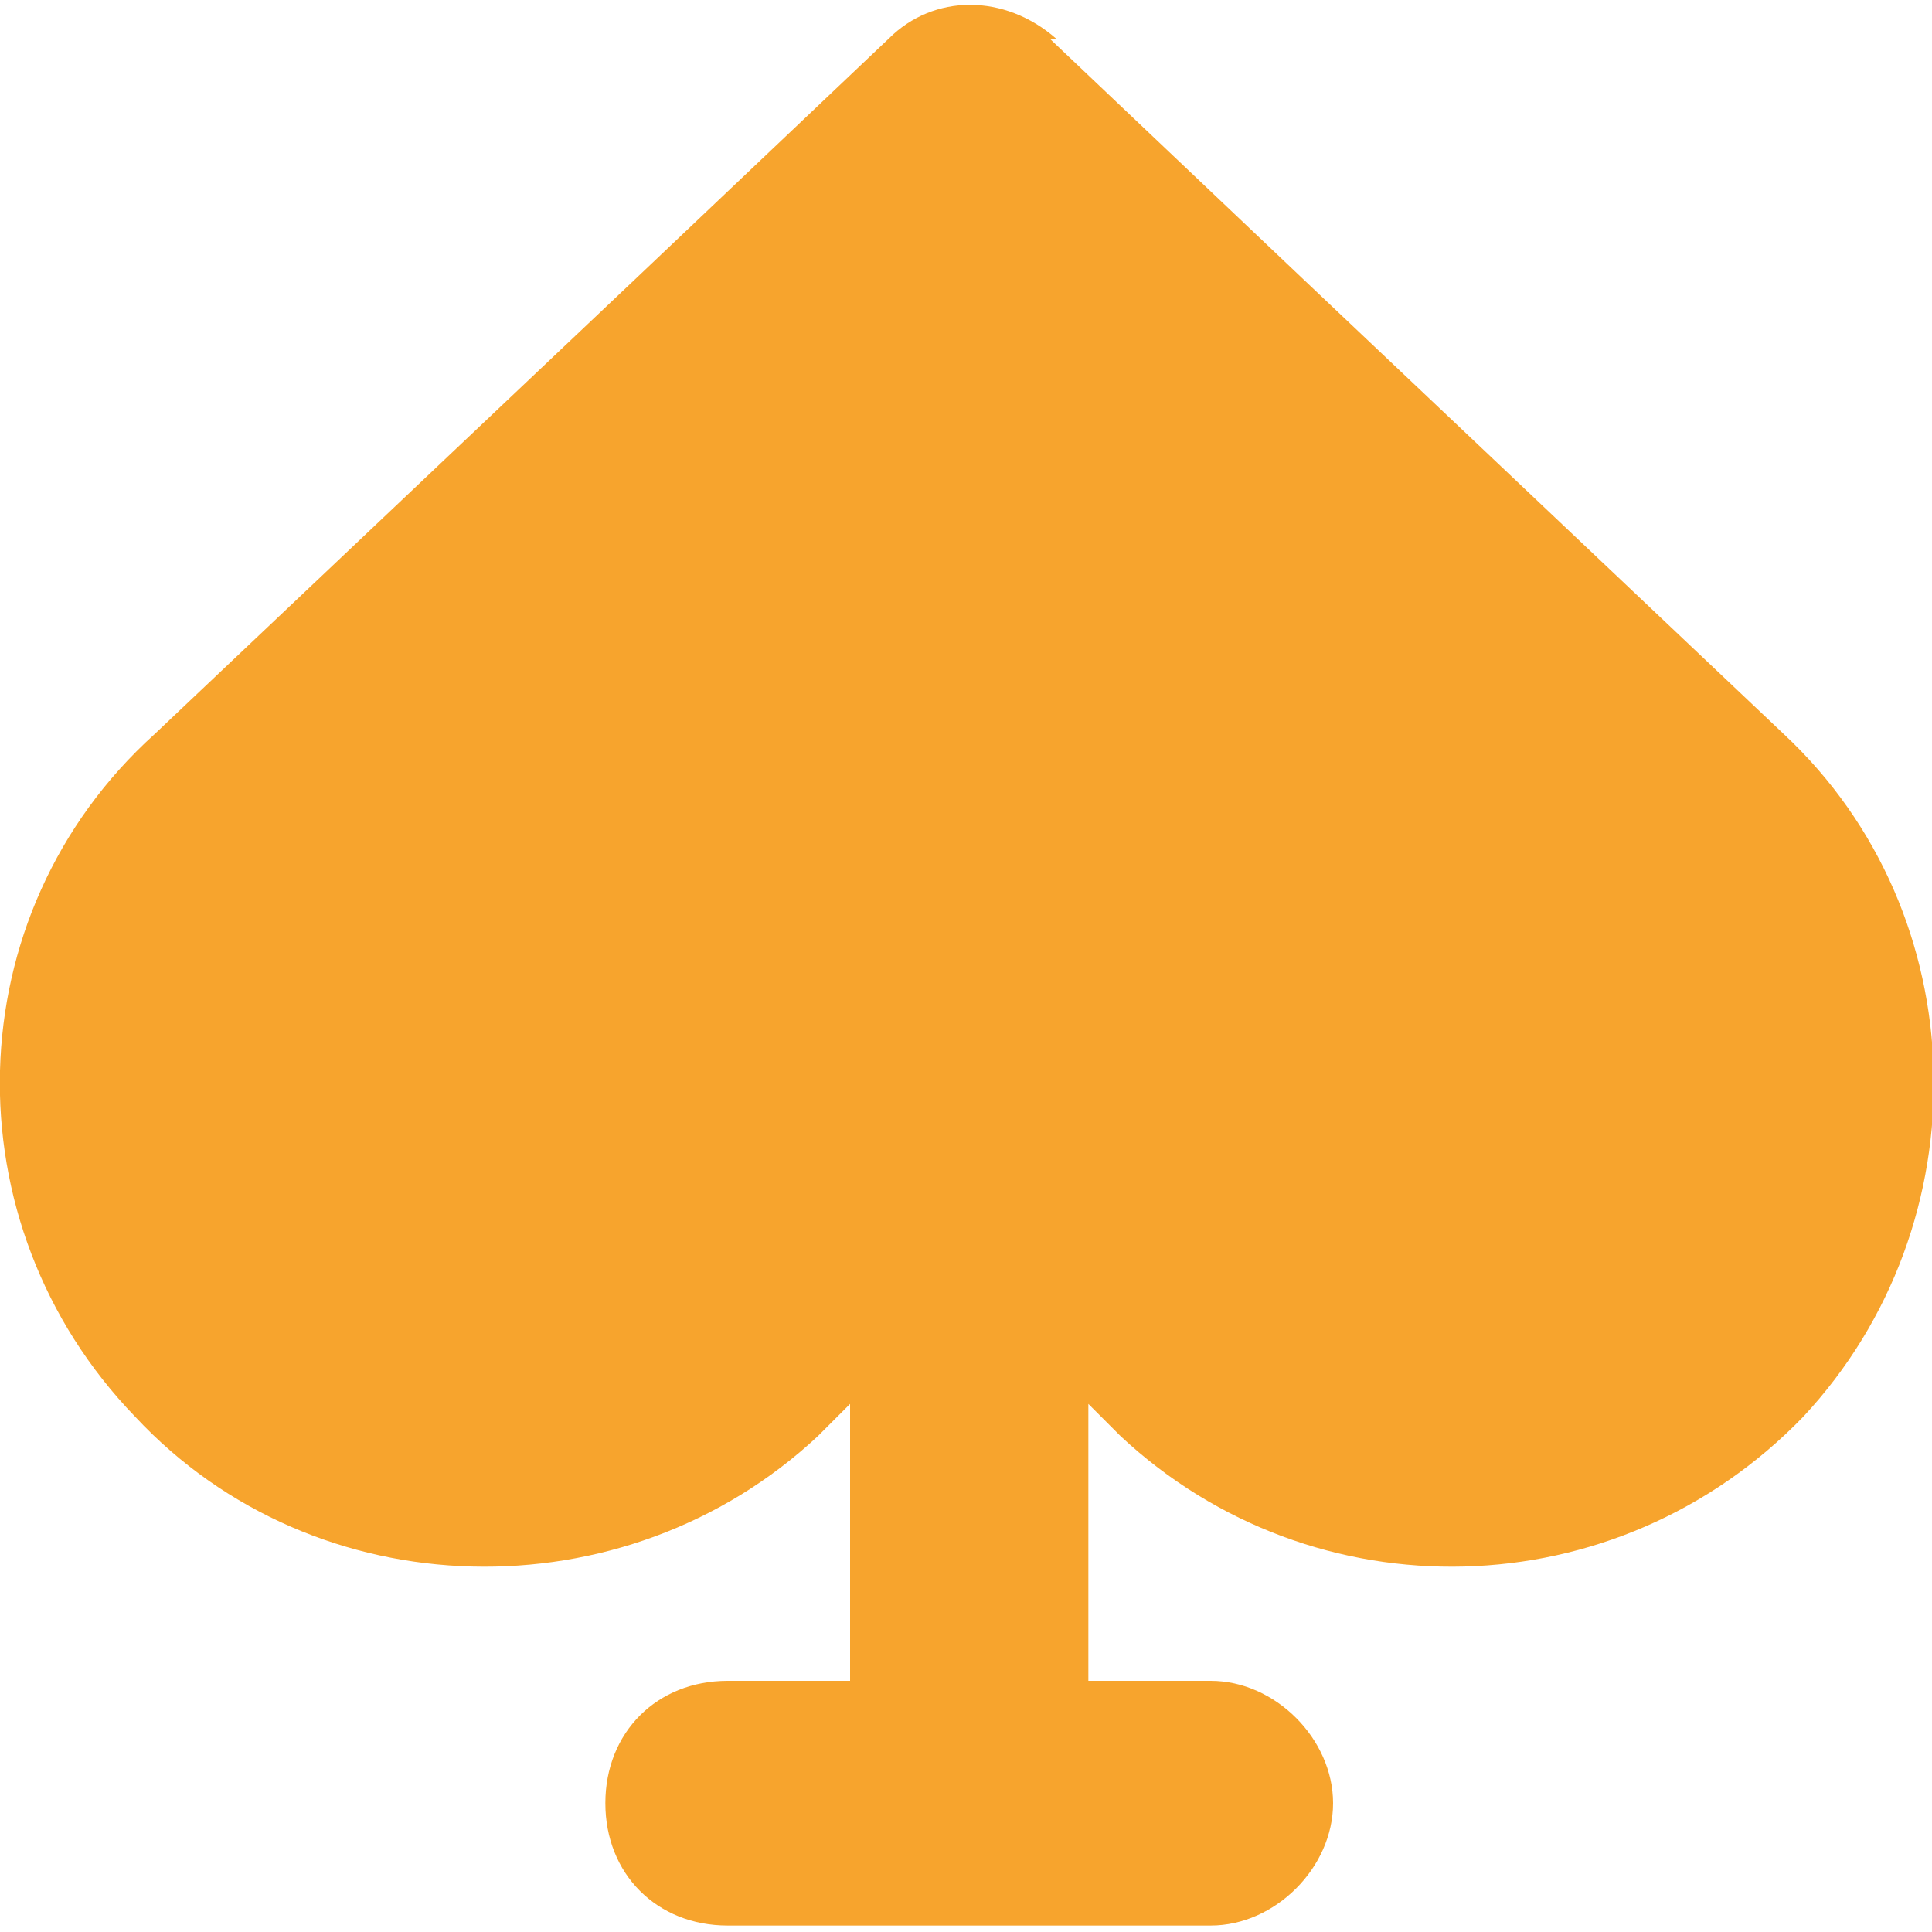 <?xml version="1.0" encoding="UTF-8"?>
<svg id="Layer_1" xmlns="http://www.w3.org/2000/svg" version="1.1" viewBox="0 0 30 30">
  <!-- Generator: Adobe Illustrator 29.3.1, SVG Export Plug-In . SVG Version: 2.1.0 Build 151)  -->
  <defs>
    <style>
      .st0 {
        fill: #f7a42d;
      }
    </style>
  </defs>
  <path class="st0" d="M16.3.6l3.9,3.7,7.5,7.1c3,2.8,3.1,7.6.3,10.6-2.9,3-7.6,3.1-10.6.3l-.5-.5v4.3h1.9c1,0,1.9.9,1.9,1.9s-.9,1.9-1.9,1.9h-7.5c-1.1,0-1.9-.8-1.9-1.9s.8-1.9,1.9-1.9h1.9v-4.3l-.5.5c-3,2.8-7.8,2.7-10.6-.3-2.9-3-2.8-7.8.3-10.6l7.5-7.1,3.9-3.7c.7-.7,1.8-.7,2.6,0h0Z"/>
</svg>